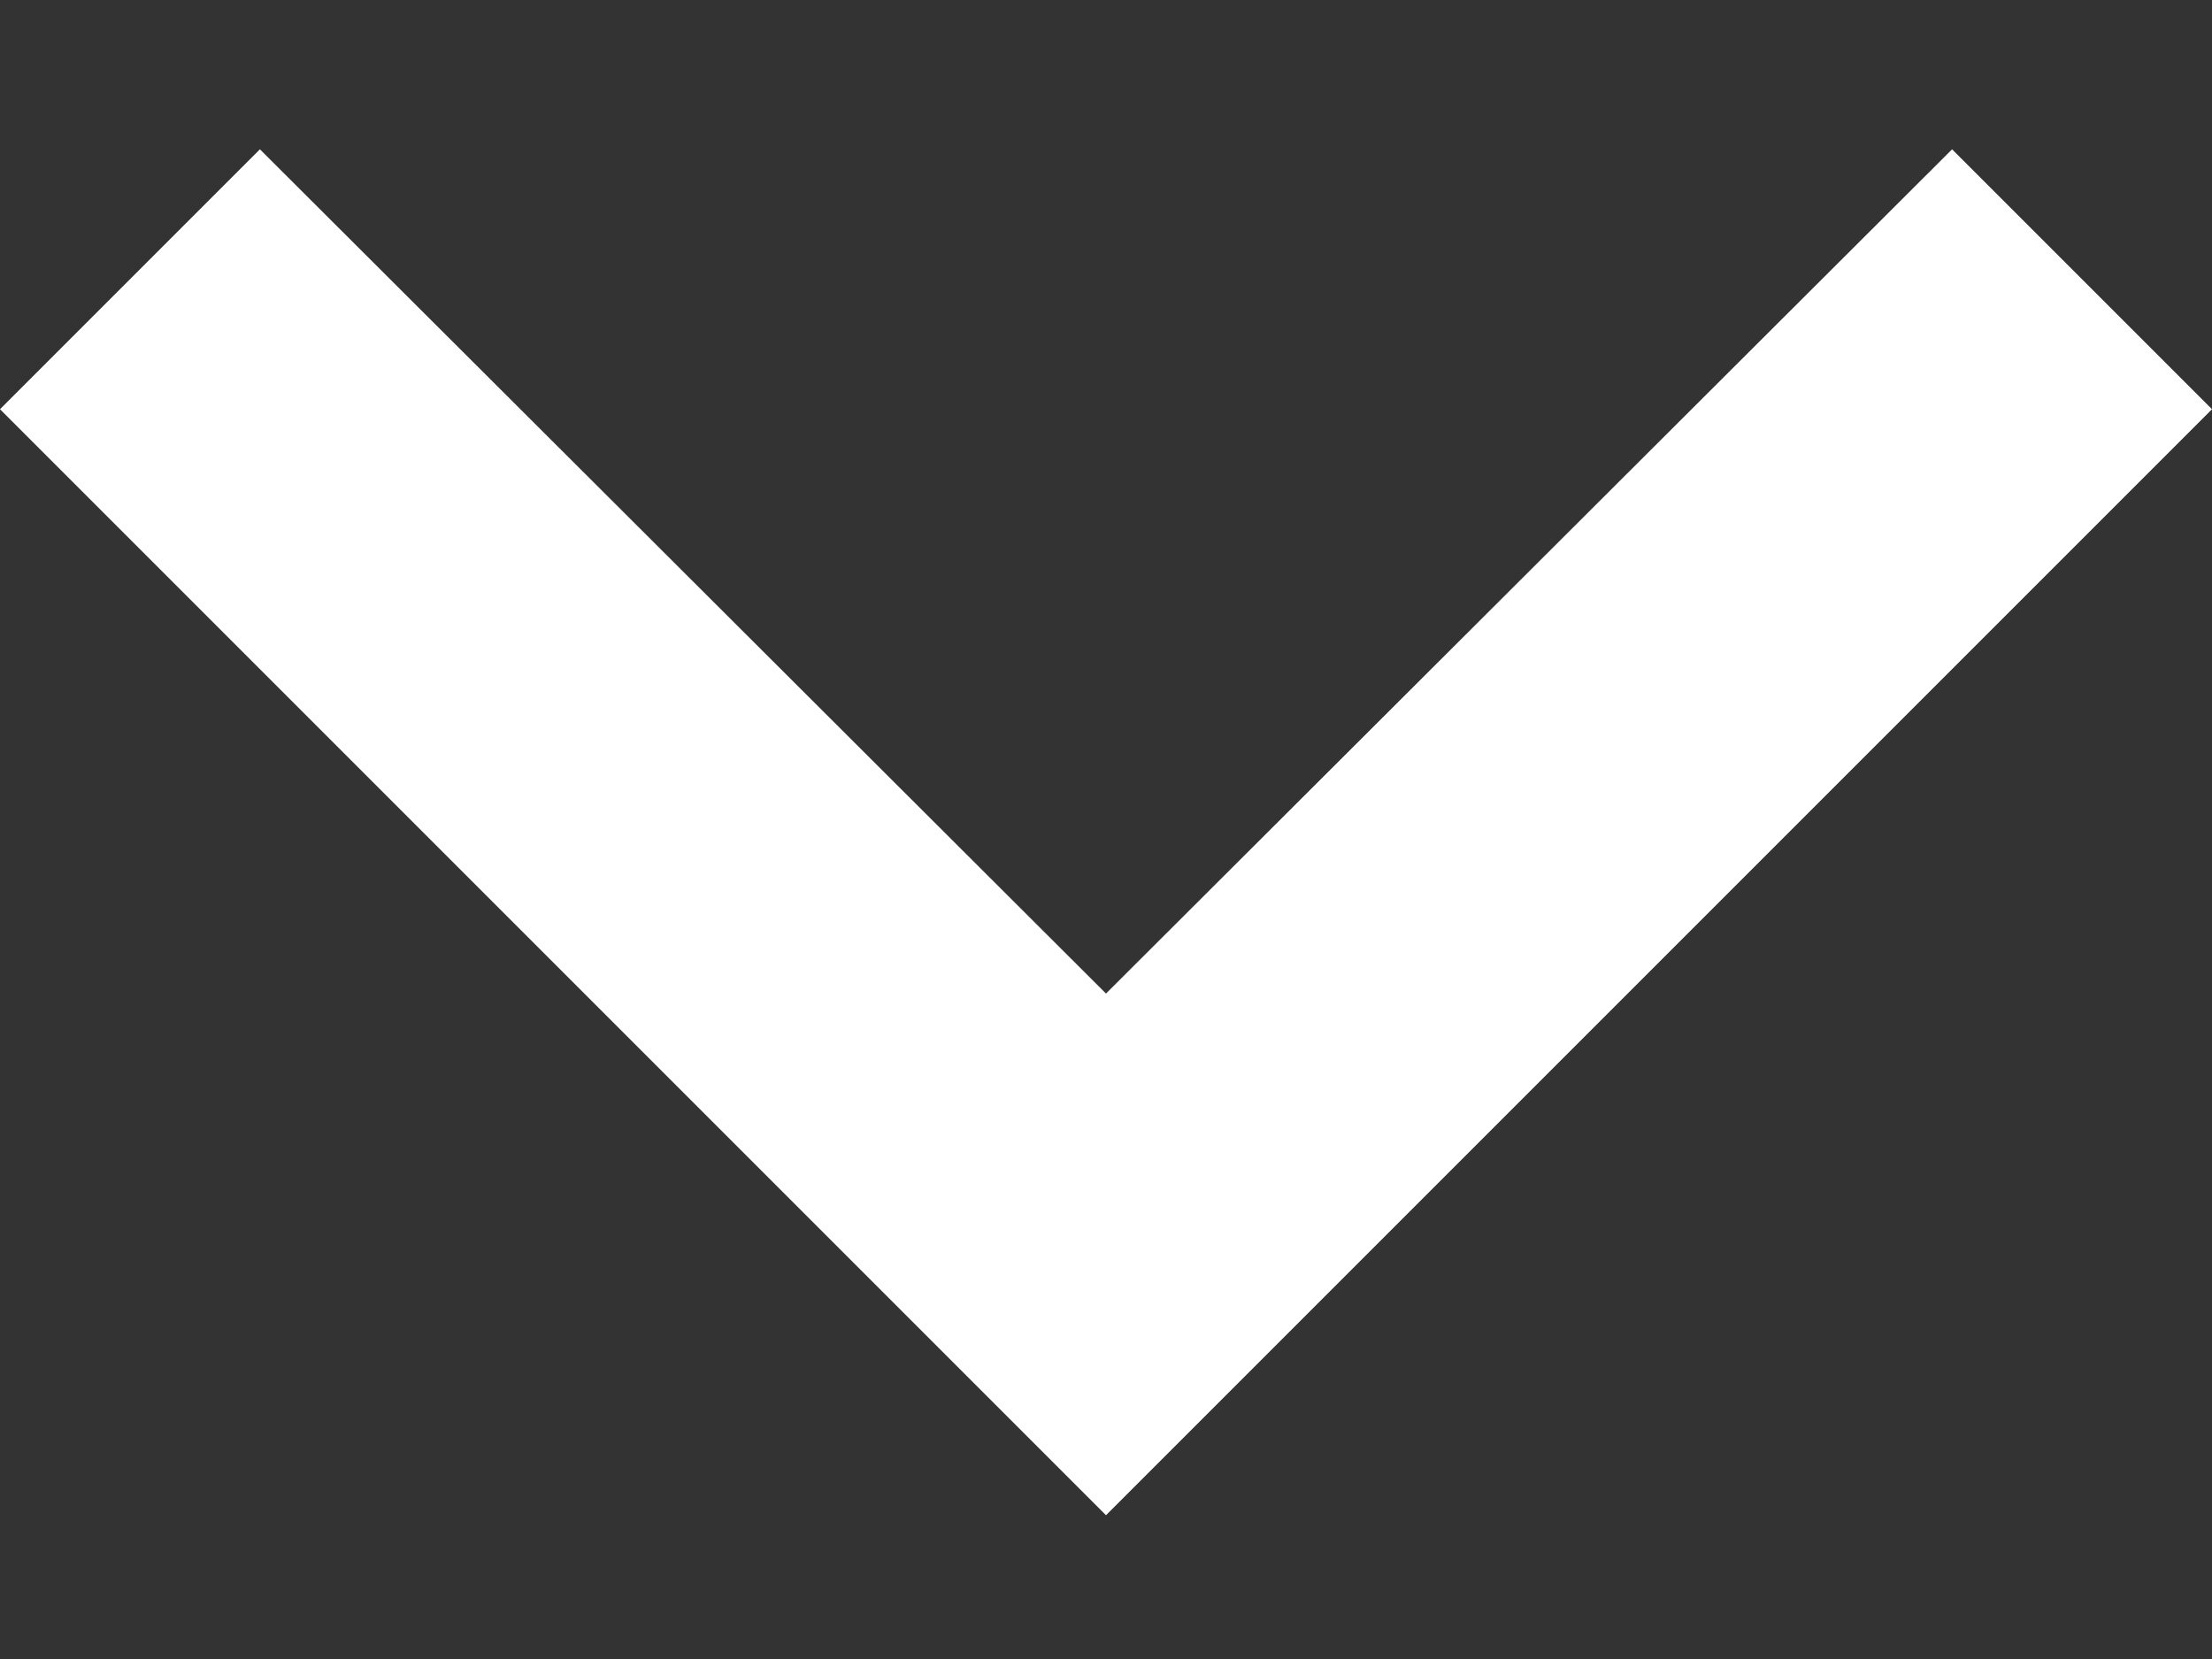<svg width="12" height="9" viewBox="0 0 12 9" fill="none" xmlns="http://www.w3.org/2000/svg">
<rect x="0" y="0" width="12" height="9" fill="#333333" stroke="none"/>
<path d="M1.41 0.81L6 5.39L10.59 0.81L12 2.22L6 8.22L0 2.22L1.41 0.81Z" fill="white"/>
</svg>
